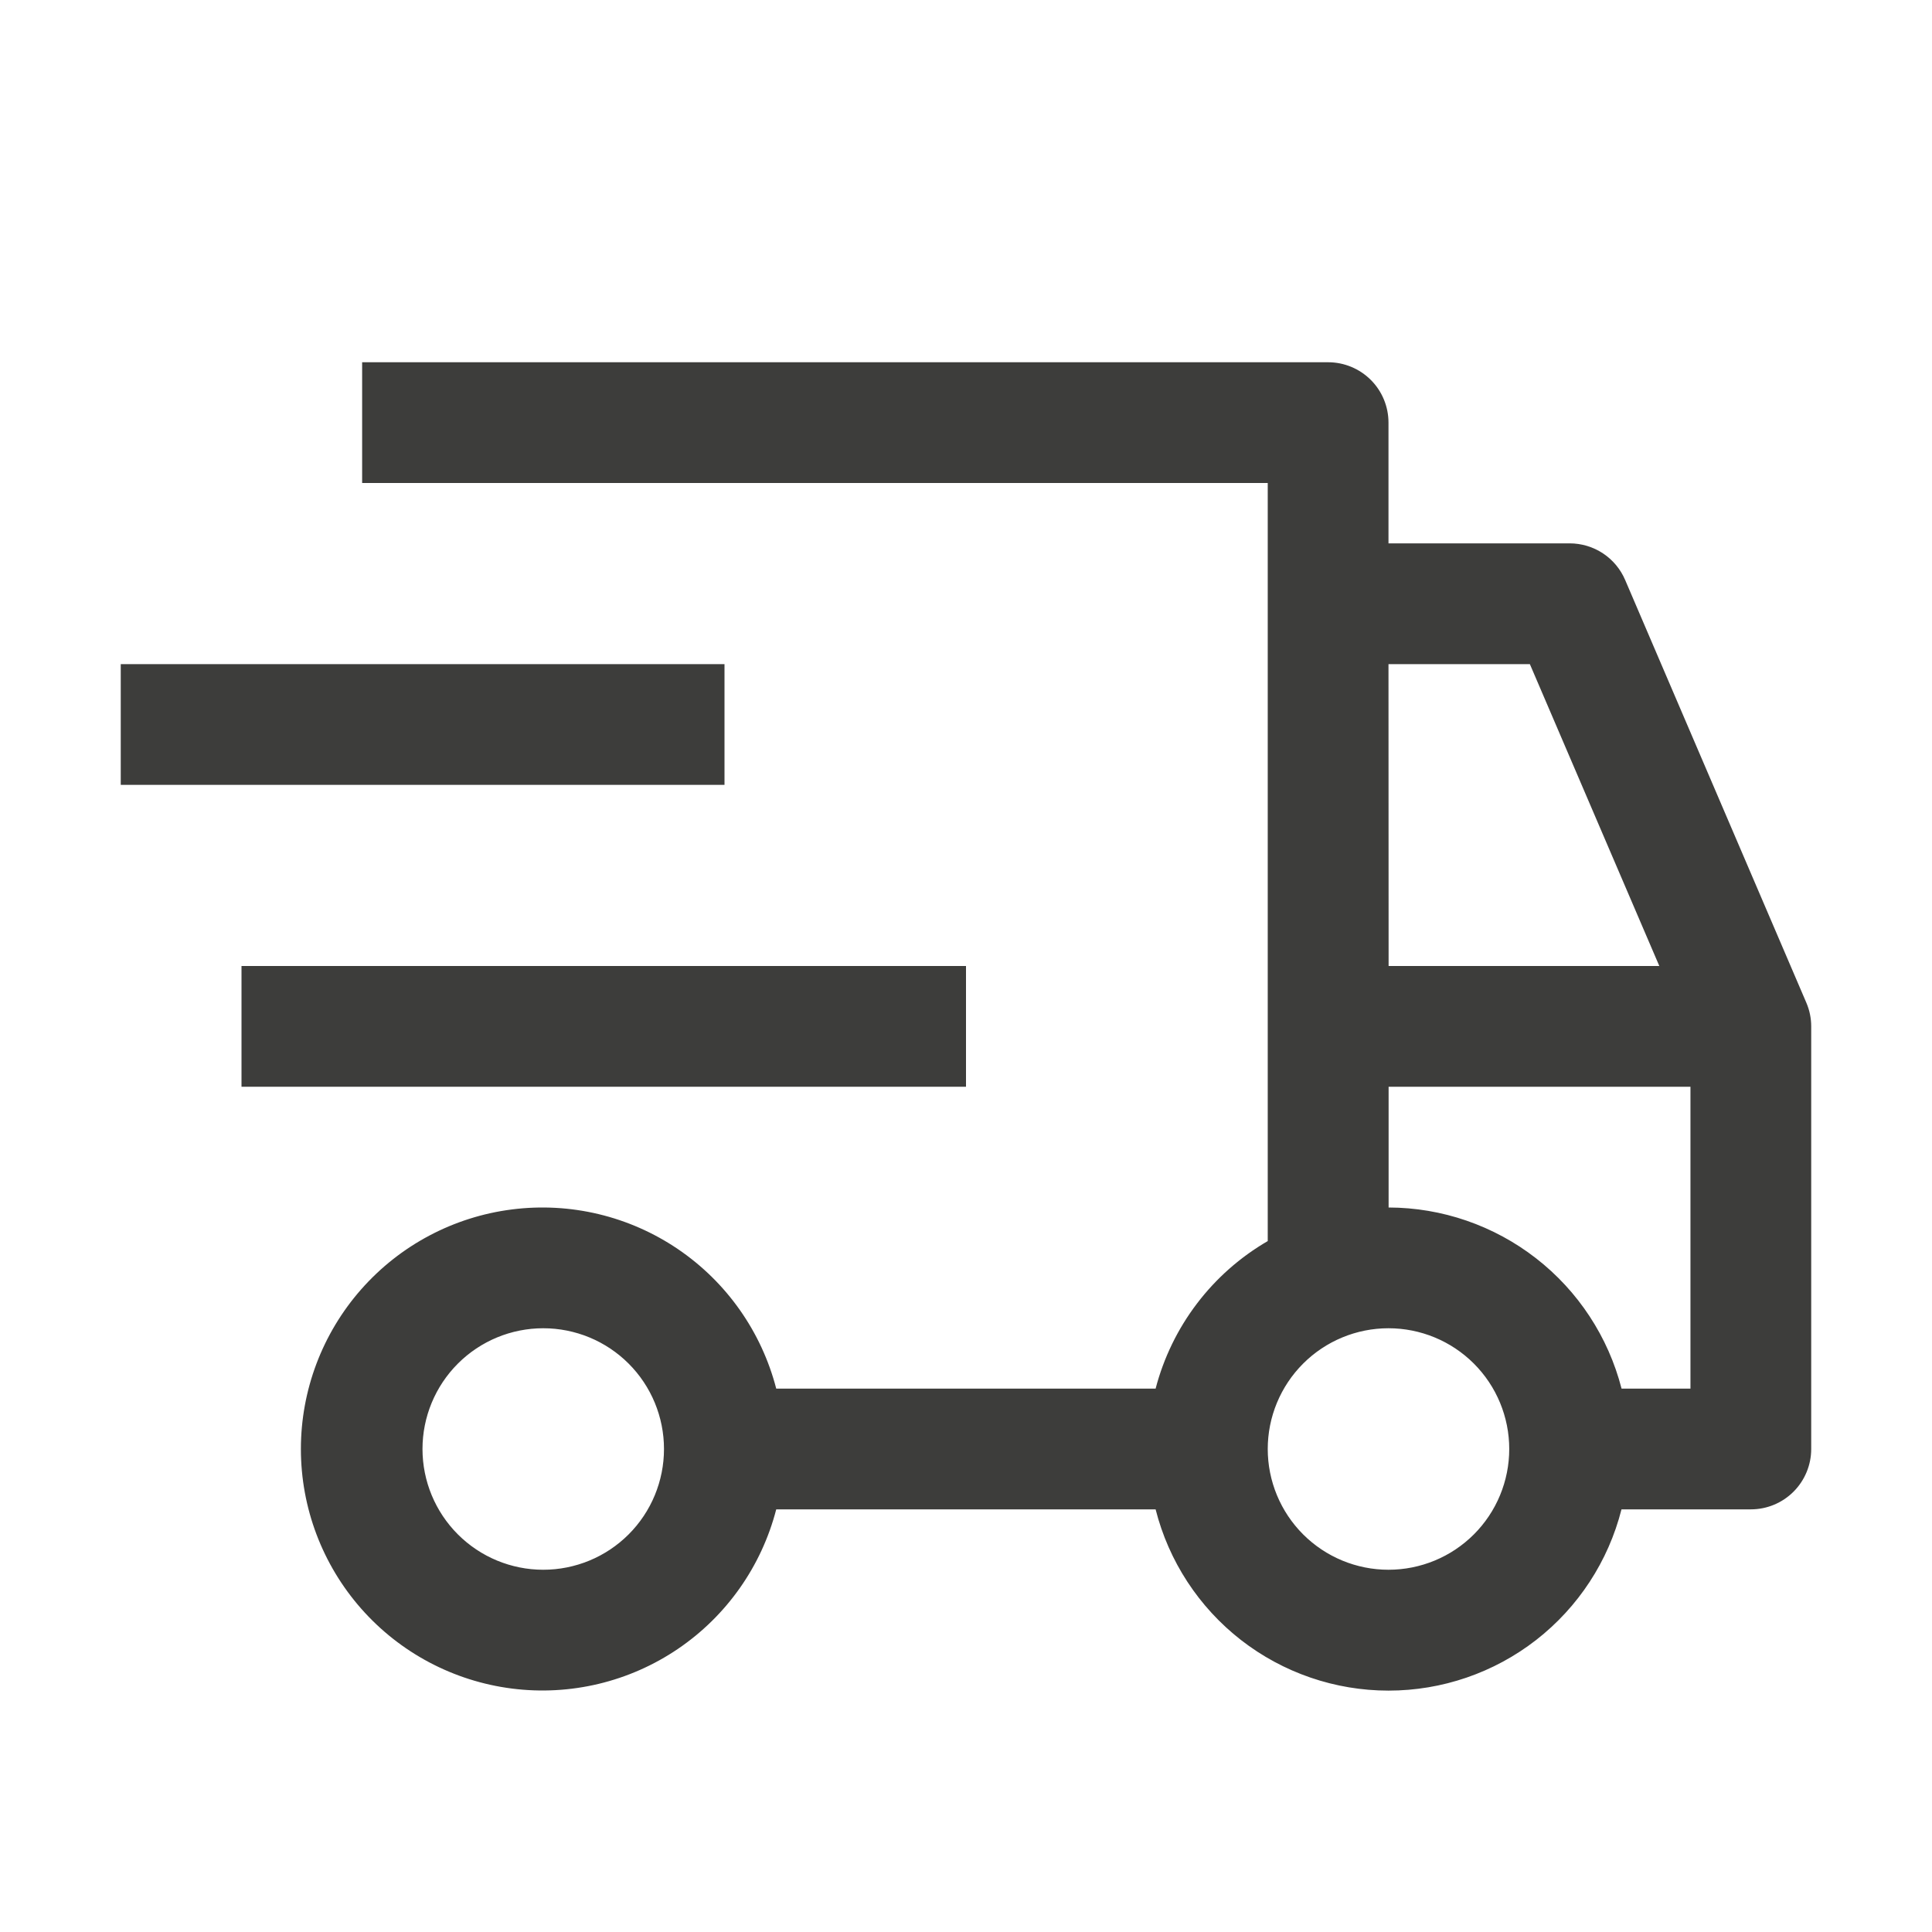 <?xml version="1.0" encoding="UTF-8"?> <svg xmlns="http://www.w3.org/2000/svg" width="50" height="50" viewBox="0 0 50 50" fill="none"><path d="M25 25H6.25V28.125H25V25Z" fill="#3D3D3B"></path><path d="M18.75 17.188H3.125V20.312H18.75V17.188Z" fill="#3D3D3B"></path><path d="M46.747 25.948L42.059 15.01C41.939 14.729 41.739 14.489 41.483 14.32C41.228 14.152 40.928 14.062 40.622 14.062H35.934V10.938C35.934 10.523 35.77 10.126 35.477 9.833C35.184 9.54 34.786 9.375 34.372 9.375H9.372V12.5H32.809V32.119C32.097 32.532 31.474 33.082 30.976 33.738C30.478 34.393 30.115 35.141 29.907 35.938H20.089C19.708 34.465 18.804 33.181 17.545 32.327C16.286 31.473 14.759 31.108 13.25 31.3C11.741 31.491 10.353 32.227 9.348 33.368C8.342 34.51 7.787 35.979 7.787 37.5C7.787 39.021 8.342 40.49 9.348 41.632C10.353 42.773 11.741 43.508 13.25 43.7C14.759 43.892 16.286 43.527 17.545 42.673C18.804 41.819 19.708 40.535 20.089 39.062H29.907C30.247 40.404 31.025 41.593 32.116 42.443C33.208 43.292 34.552 43.753 35.935 43.753C37.319 43.753 38.663 43.292 39.755 42.443C40.846 41.593 41.624 40.404 41.964 39.062H45.312C45.726 39.062 46.123 38.898 46.416 38.605C46.709 38.312 46.874 37.914 46.874 37.5V26.562C46.874 26.351 46.831 26.142 46.747 25.948ZM14.059 40.625C13.231 40.625 12.436 40.296 11.85 39.71C11.264 39.124 10.934 38.329 10.934 37.5C10.934 36.671 11.264 35.876 11.85 35.29C12.436 34.704 13.231 34.375 14.059 34.375C14.888 34.375 15.683 34.704 16.269 35.29C16.855 35.876 17.184 36.671 17.184 37.5C17.184 38.329 16.855 39.124 16.269 39.71C15.683 40.296 14.888 40.625 14.059 40.625ZM35.934 17.188H39.593L42.943 25H35.937L35.934 17.188ZM35.934 40.625C35.106 40.625 34.311 40.296 33.725 39.71C33.139 39.124 32.809 38.329 32.809 37.5C32.809 36.671 33.139 35.876 33.725 35.29C34.311 34.704 35.106 34.375 35.934 34.375C36.763 34.375 37.558 34.704 38.144 35.29C38.73 35.876 39.059 36.671 39.059 37.5C39.059 38.329 38.73 39.124 38.144 39.71C37.558 40.296 36.763 40.625 35.934 40.625ZM43.749 35.938H41.966C41.622 34.599 40.843 33.412 39.752 32.564C38.661 31.716 37.319 31.253 35.937 31.25V28.125H43.749V35.938Z" fill="#3D3D3B"></path></svg> 
